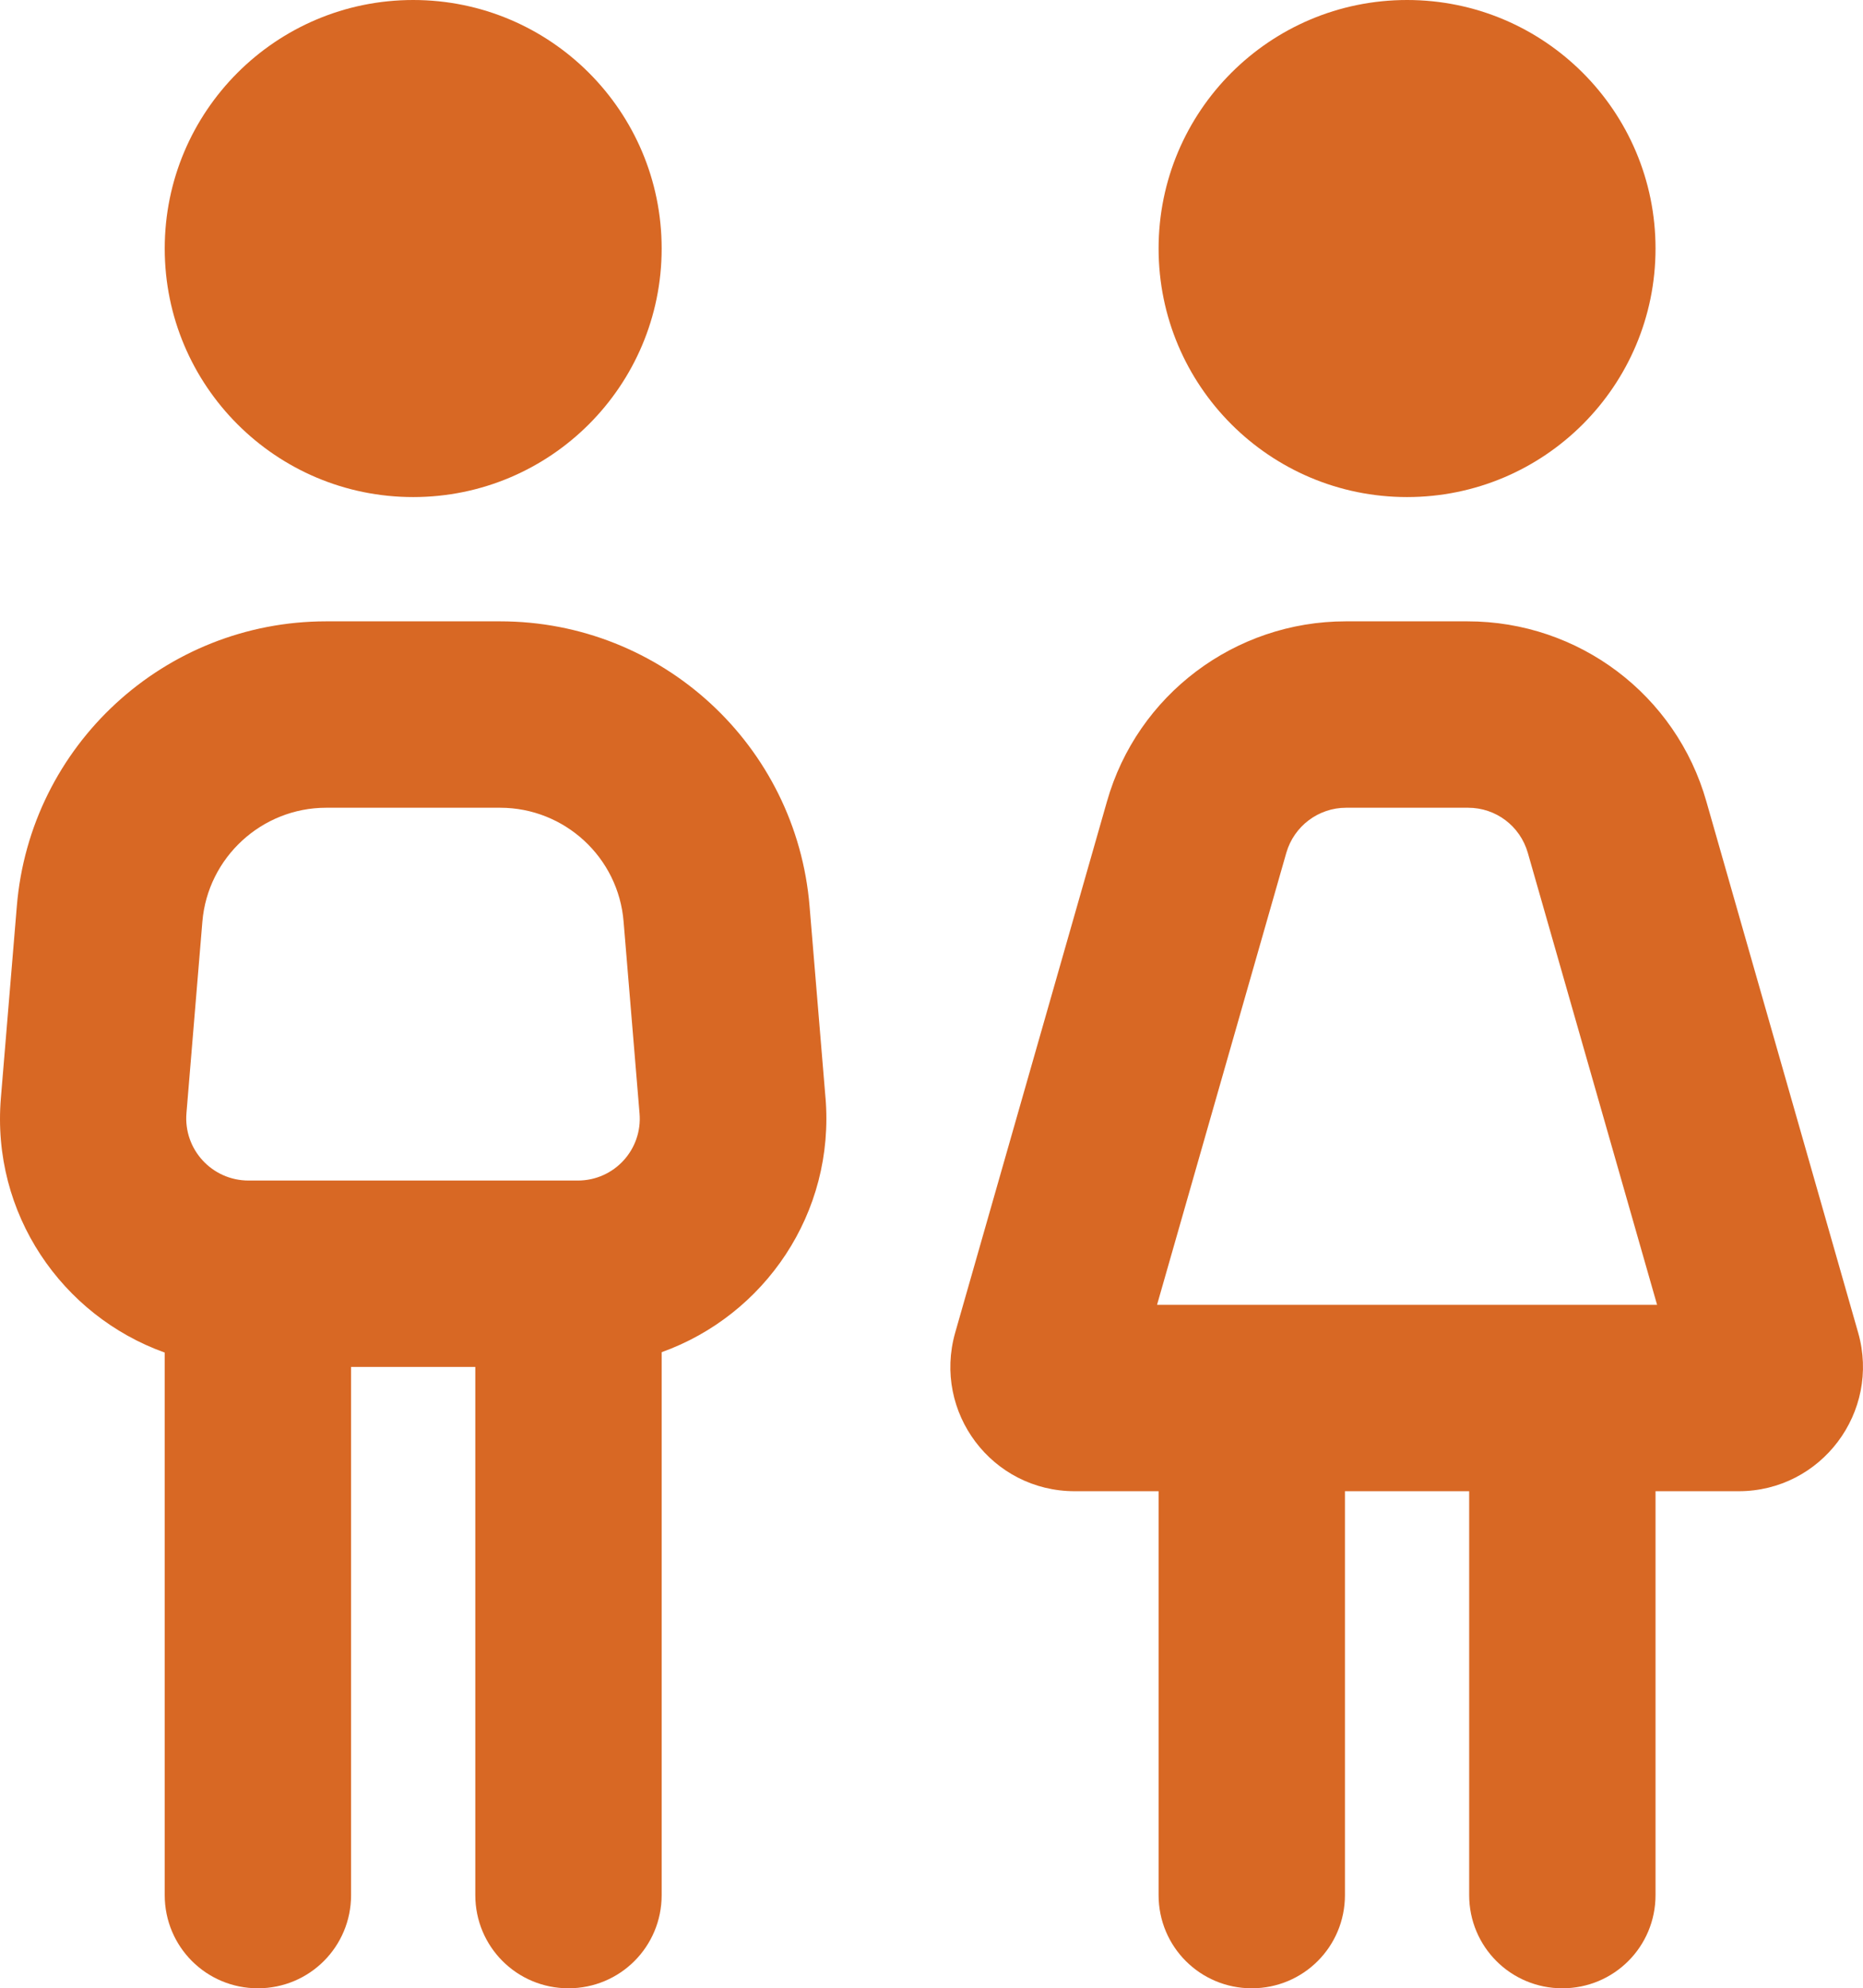 <?xml version="1.0" encoding="UTF-8"?>
<svg id="Laag_1" data-name="Laag 1" xmlns="http://www.w3.org/2000/svg" viewBox="0 0 479.87 512">
  <defs>
    <style>
      .cls-1 {
        fill: #d86824;
      }
    </style>
  </defs>
  <path class="cls-1" d="M106.43,0c35.35,0,64,28.65,64,64s-28.65,64-64,64-64-28.65-64-64S71.08,0,106.43,0ZM52.13,237.3l-4.1,49.3c-.8,9.4,6.6,17.4,16,17.4h84.8c9.4,0,16.7-8,15.9-17.3l-4.1-49.3c-1.3-16.6-15.2-29.4-31.8-29.4h-44.8c-16.6,0-30.5,12.8-31.9,29.3ZM212.63,282.6c2.5,29.8-15.7,56.1-42.2,65.6v139.8c0,13.3-10.7,24-24,24s-24-10.7-24-24v-136h-32v136c0,13.3-10.7,24-24,24s-24-10.7-24-24v-139.7C15.93,338.8-2.27,312.5.23,282.7l4.1-49.3c3.4-41.5,38.1-73.4,79.7-73.4h44.8c41.6,0,76.3,31.9,79.7,73.4l4.1,49.3v-.1ZM362.43,0c35.35,0,64,28.65,64,64s-28.65,64-64,64-64-28.65-64-64S327.08,0,362.43,0ZM331.33,219.6l-33.3,116.4h128.8l-33.3-116.4c-2-6.9-8.2-11.6-15.4-11.6h-31.4c-7.1,0-13.4,4.7-15.4,11.6ZM285.13,206.4c7.8-27.5,33-46.4,61.5-46.4h31.4c28.6,0,53.7,18.9,61.5,46.4l39.1,136.8c5.8,20.4-9.5,40.8-30.8,40.8h-21.4v104c0,13.3-10.7,24-24,24s-24-10.7-24-24v-104h-32v104c0,13.3-10.7,24-24,24s-24-10.7-24-24v-104h-21.6c-21.3,0-36.6-20.3-30.8-40.8l39.1-136.8h0Z"/>
</svg>